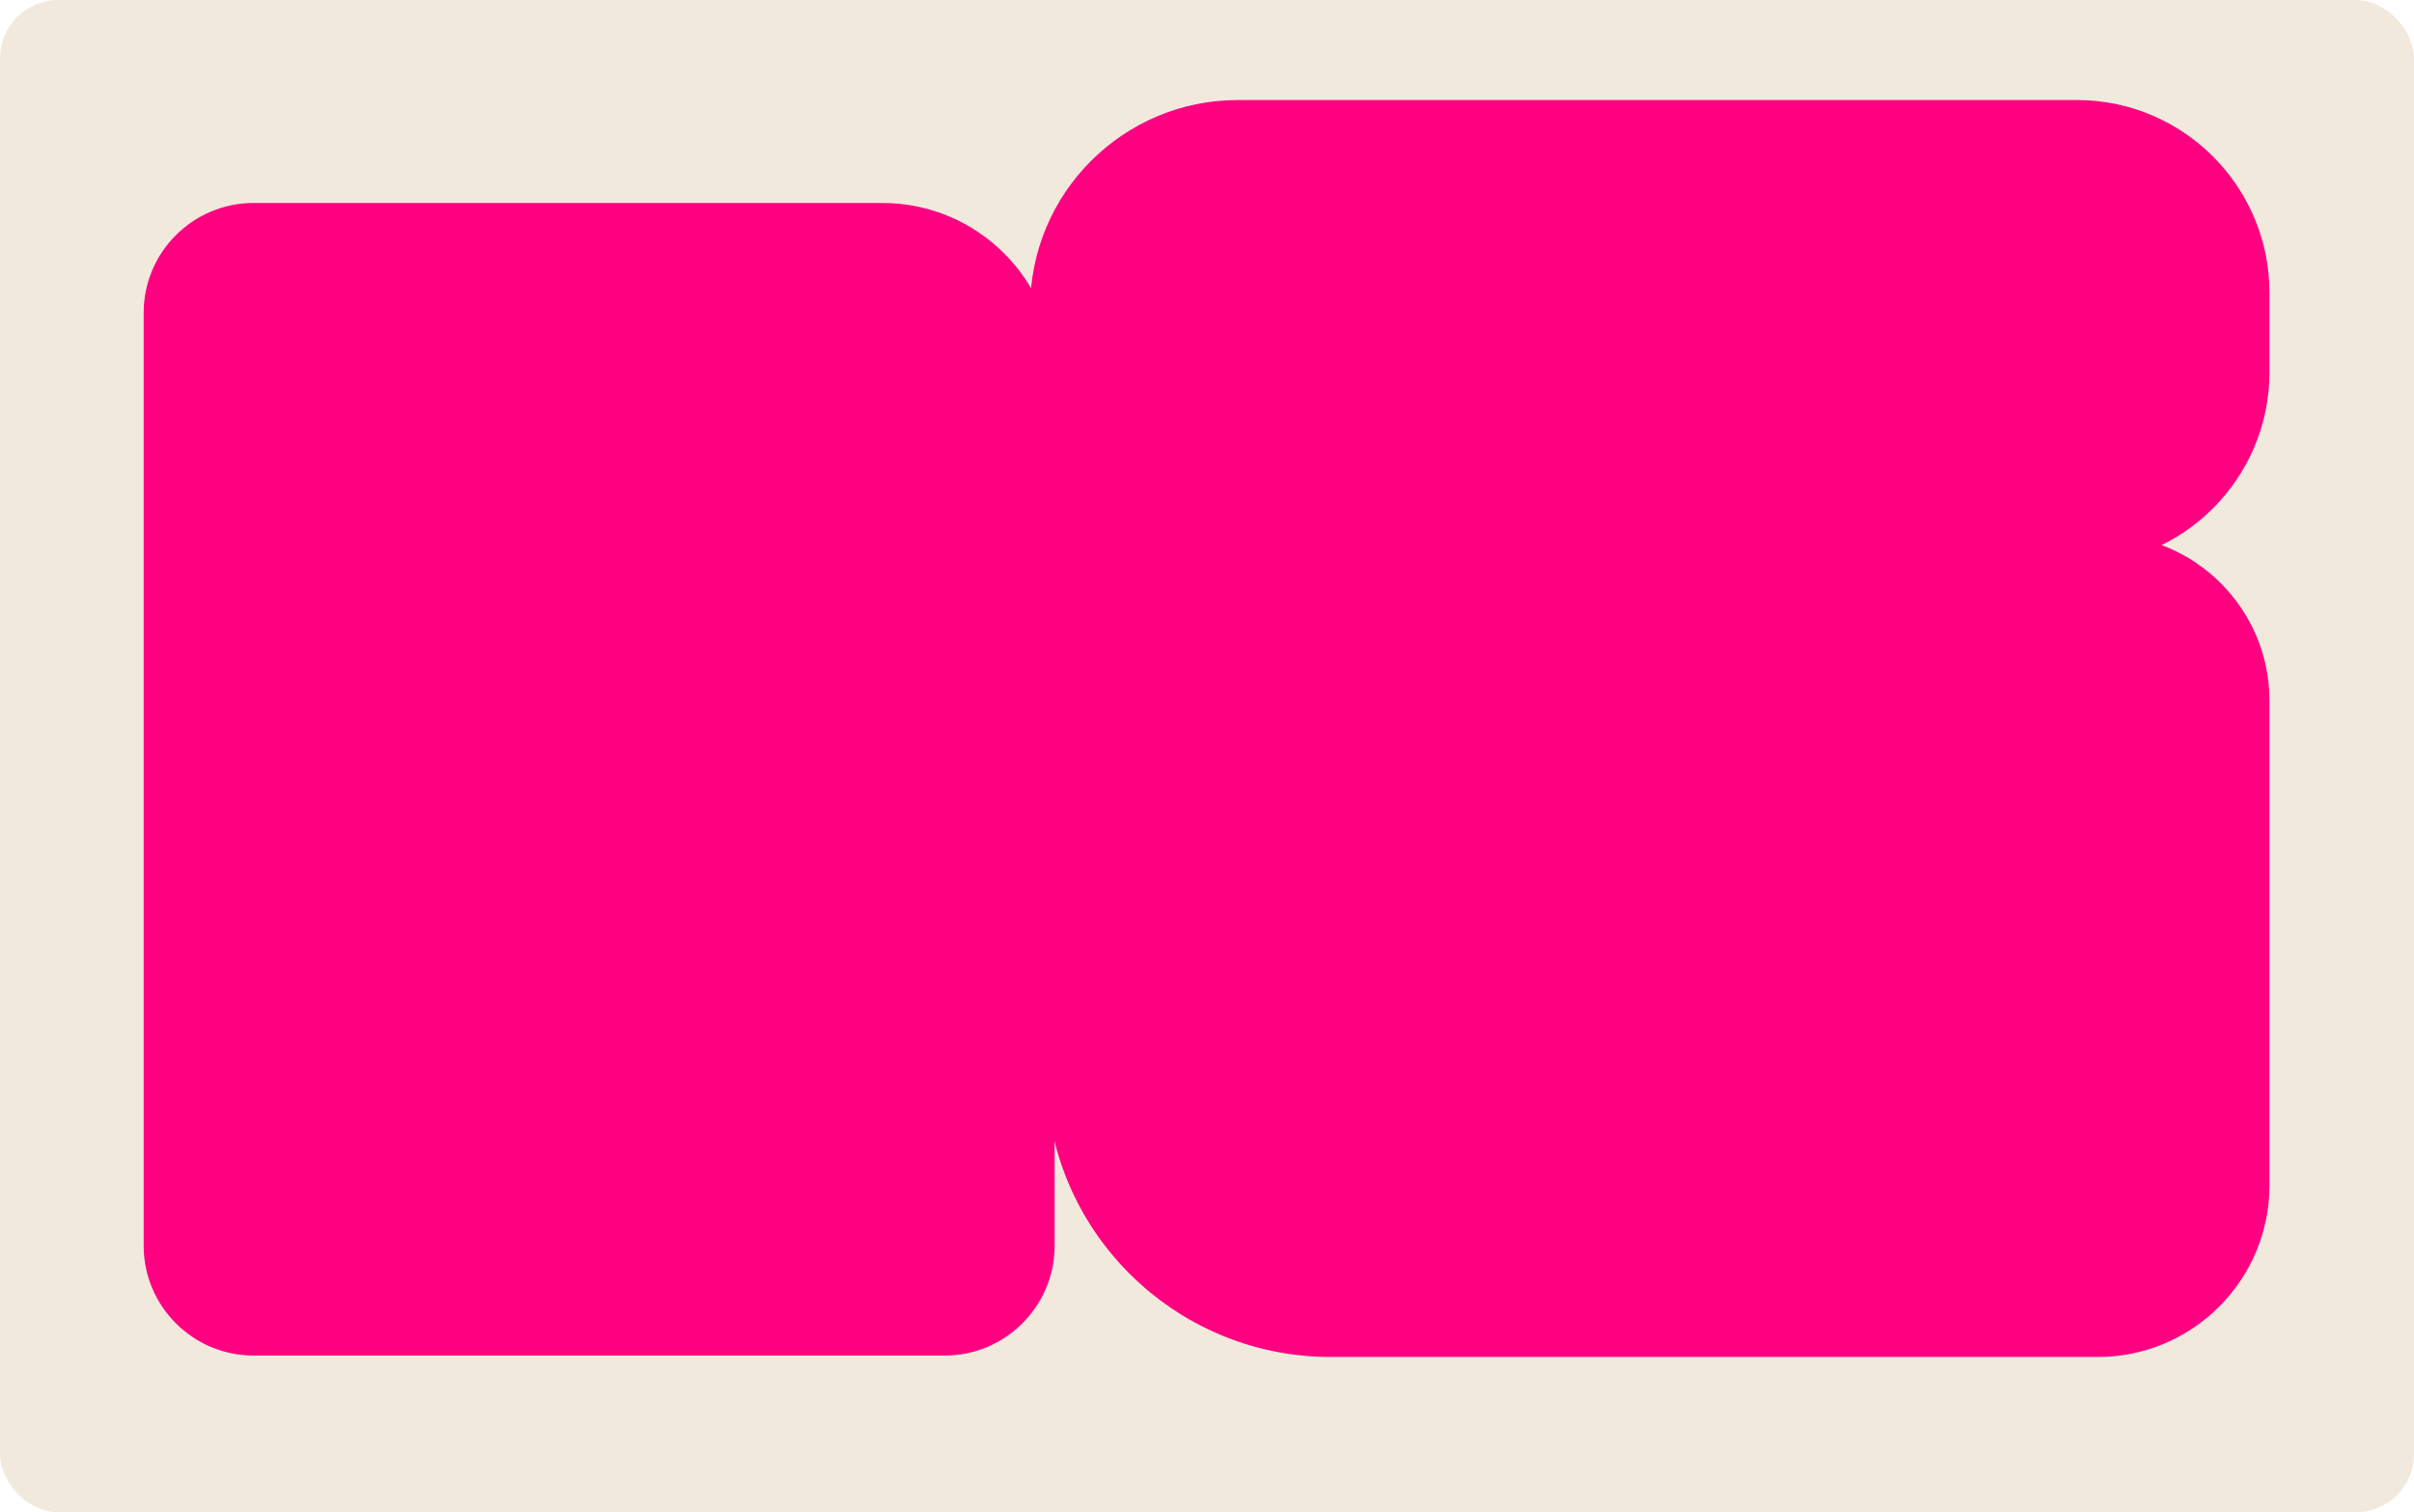 <?xml version="1.0" encoding="UTF-8"?> <svg xmlns="http://www.w3.org/2000/svg" id="Layer_2" data-name="Layer 2" viewBox="0 0 83 52"><defs><style> .cls-1 { fill: #ff0081; } .cls-2 { fill: #f2e9dd; } </style></defs><g id="_прямоугольники" data-name="прямоугольники"><rect class="cls-2" width="83" height="52" rx="2" ry="2"></rect></g><g id="_формы" data-name="формы"><g><path class="cls-1" d="m35.97,18.38h36.35c3.15,0,5.71,2.56,5.71,5.71v16.67c0,3.25-2.64,5.9-5.9,5.9h-26.38c-5.4,0-9.78-4.38-9.78-9.78v-18.5h0Z"></path><path class="cls-1" d="m4.94,10.75c0-2.08,1.7-3.77,3.77-3.77h21.63c3.27,0,5.92,2.65,5.92,5.92v29.94c0,2.08-1.7,3.77-3.77,3.77H8.71c-2.08,0-3.77-1.7-3.77-3.77V10.75Z"></path><path class="cls-1" d="m42.56,3.44h28.85c3.65,0,6.62,2.97,6.62,6.62v2.74c0,3.65-2.97,6.62-6.62,6.62h-35.99v-8.84c0-3.94,3.2-7.14,7.14-7.14Z"></path></g></g></svg> 